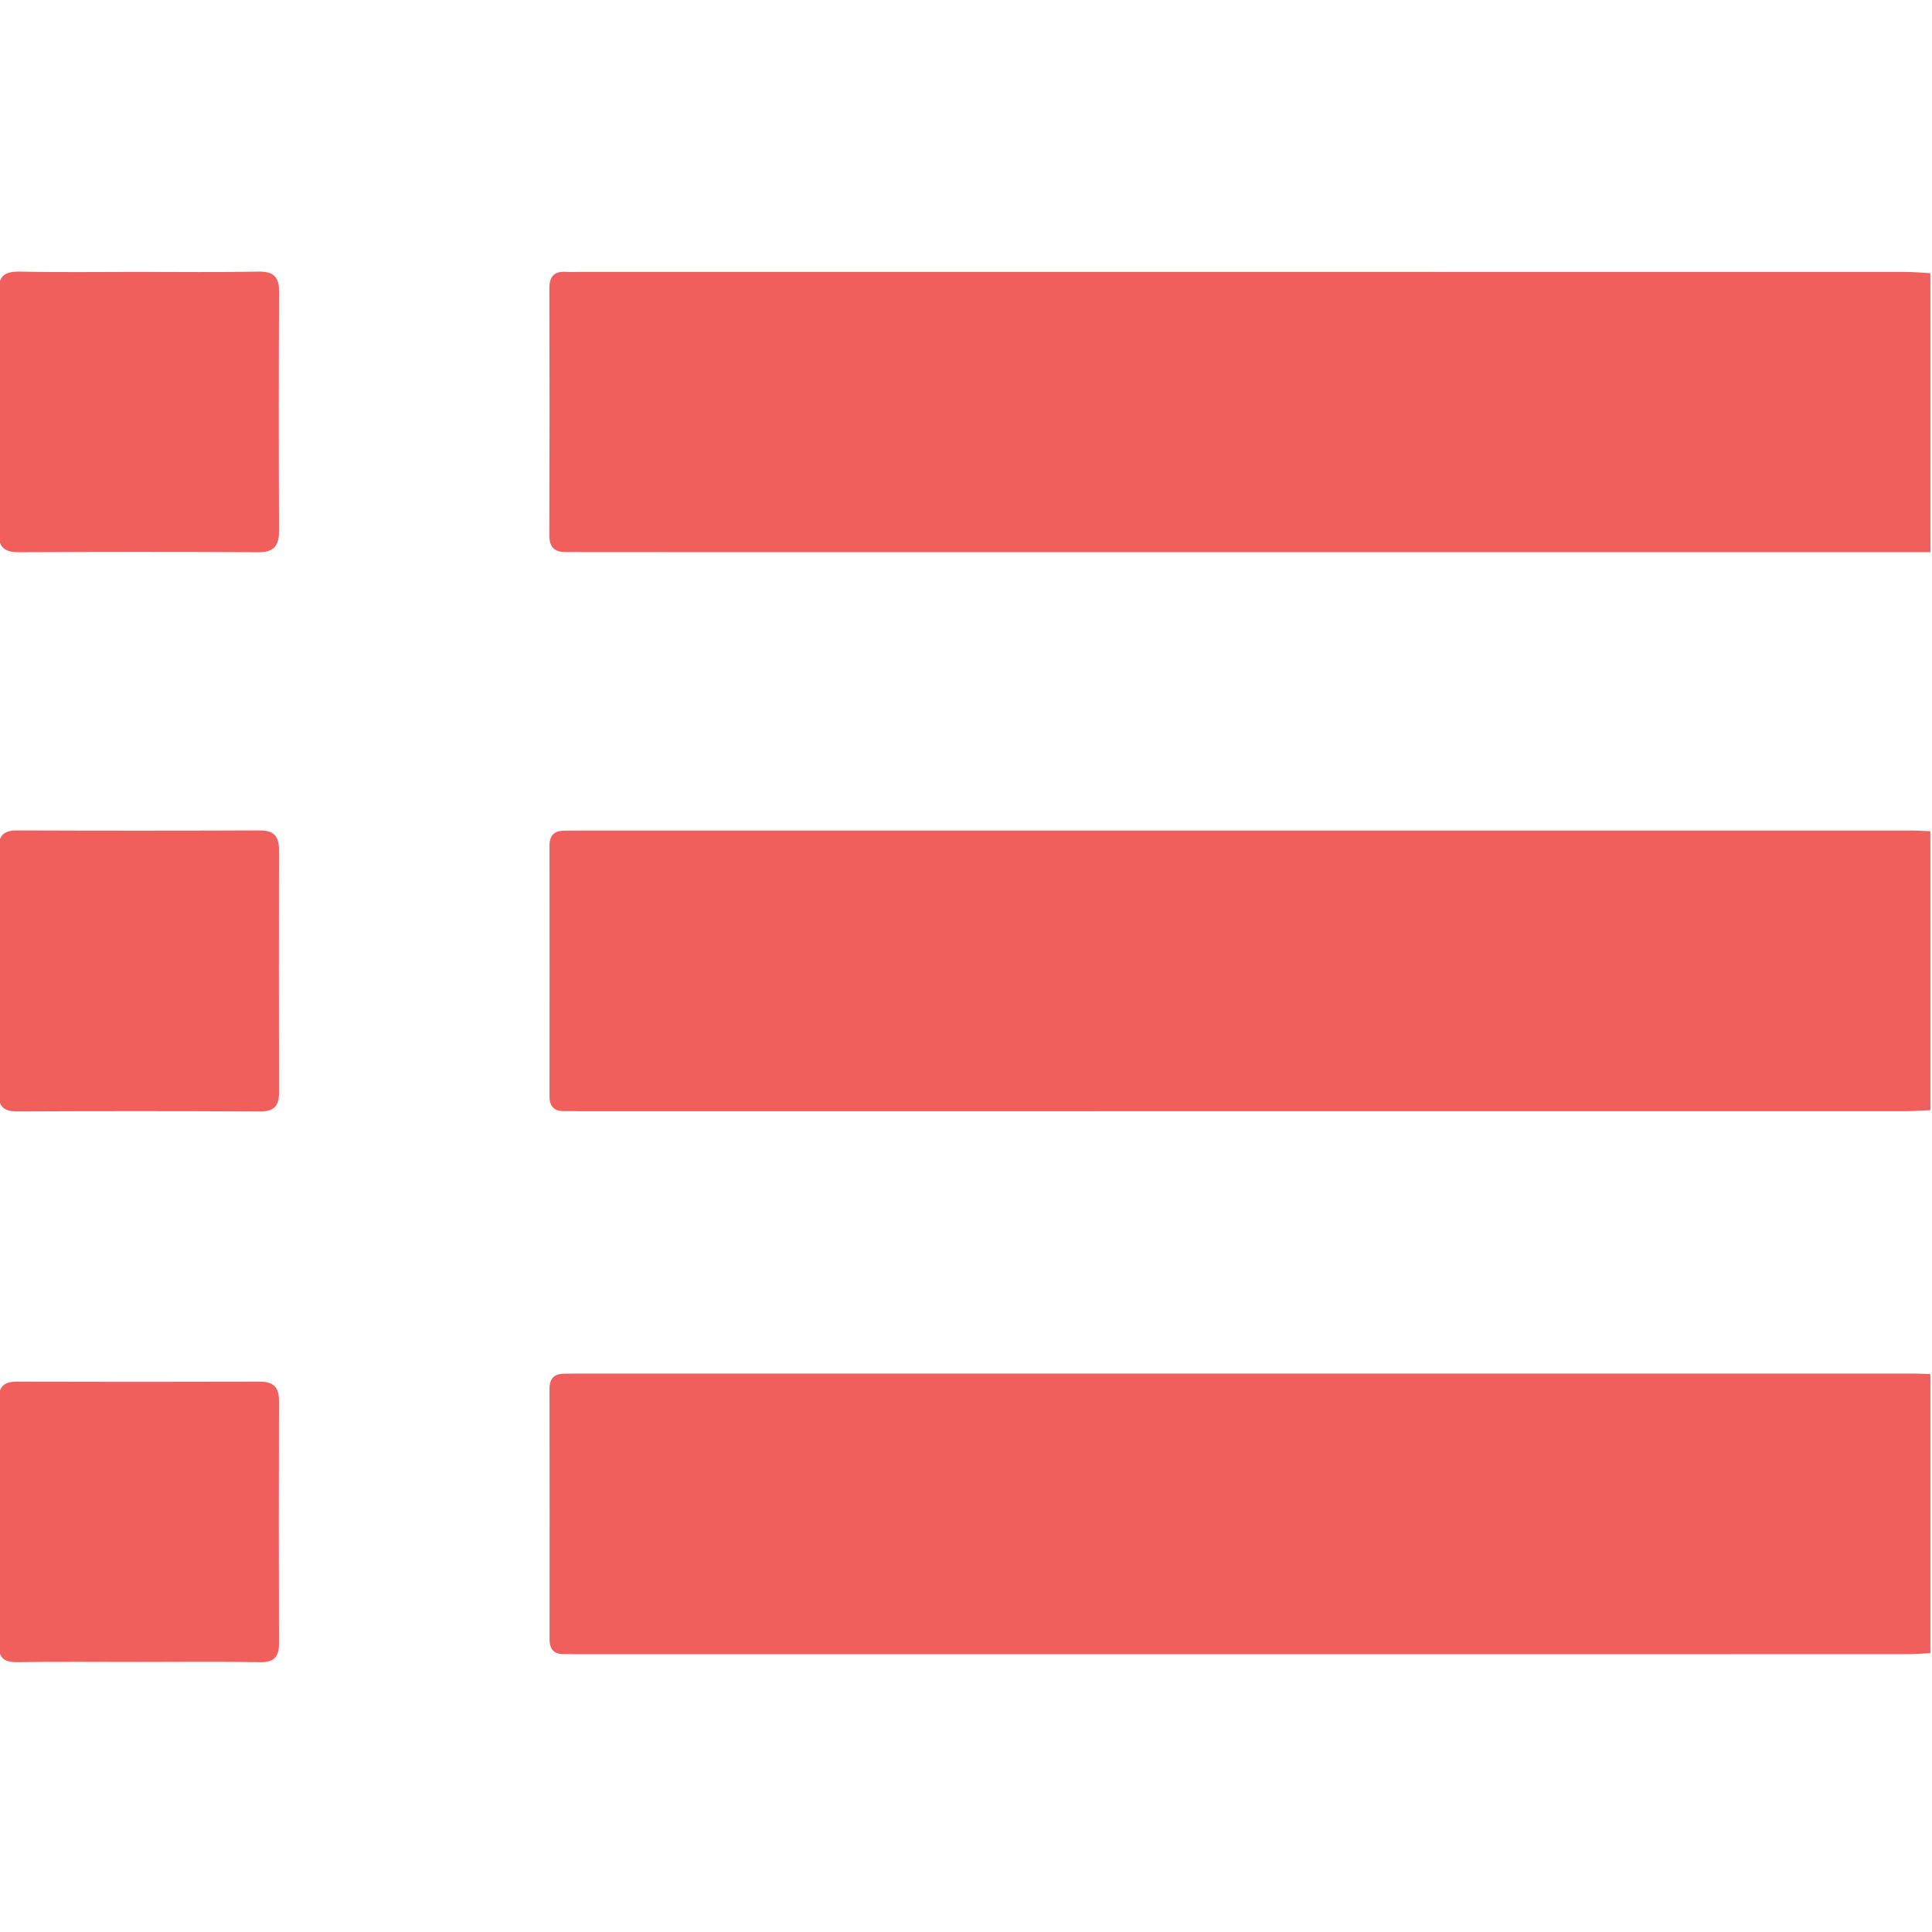 <svg width="512" height="512" viewBox="0 0 512 512" fill="none" xmlns="http://www.w3.org/2000/svg">
<g clip-path="url(#clip0_387_1309)">
<g clip-path="url(#clip1_387_1309)">
<path d="M511.579 146.342C392.898 146.342 274.23 146.342 155.55 146.329C153.723 146.329 151.883 146.267 150.056 146.304C146.978 146.367 145.564 145.065 145.576 141.812C145.652 120.013 145.652 98.201 145.589 76.402C145.577 73.186 146.915 71.822 150.081 72.047C151.408 72.135 152.747 72.047 154.073 72.047C270.914 72.047 387.755 72.047 504.608 72.06C506.923 72.06 509.251 72.272 511.566 72.398C511.579 97.05 511.579 121.702 511.579 146.342Z" fill="#F15F5C"/>
<path d="M511.577 294.211C509.425 294.299 507.26 294.474 505.108 294.474C388.092 294.487 271.076 294.487 154.047 294.487C152.545 294.487 151.056 294.424 149.555 294.462C146.852 294.524 145.625 293.223 145.625 290.532C145.65 268.395 145.65 246.259 145.625 224.122C145.625 221.406 146.877 220.13 149.542 220.155C150.706 220.155 151.87 220.117 153.033 220.117C270.888 220.117 388.73 220.117 506.584 220.117C508.249 220.117 509.913 220.23 511.565 220.292C511.577 244.92 511.577 269.572 511.577 294.211Z" fill="#F15F5C"/>
<path d="M511.577 438.097C509.588 438.197 507.598 438.373 505.608 438.373C388.254 438.385 270.913 438.385 153.559 438.385C152.233 438.385 150.894 438.323 149.567 438.36C146.864 438.435 145.638 437.146 145.638 434.443C145.663 412.306 145.663 390.169 145.625 368.033C145.625 365.305 146.889 364.053 149.555 364.053C150.556 364.053 151.557 364.016 152.545 364.016C270.888 364.016 389.243 364.016 507.585 364.016C508.912 364.016 510.251 364.103 511.577 364.153C511.577 388.805 511.577 413.445 511.577 438.097Z" fill="#F15F5C"/>
<path d="M36.855 72.056C47.329 72.056 57.803 72.194 68.277 71.981C72.269 71.906 73.984 73.12 73.959 77.312C73.846 98.423 73.858 119.546 73.946 140.657C73.959 144.611 72.632 146.376 68.465 146.351C47.354 146.238 26.231 146.251 5.12 146.351C1.141 146.376 -0.448 145.062 -0.411 140.87C-0.248 119.772 -0.21 98.648 -0.423 77.537C-0.461 72.982 1.254 71.894 5.433 71.981C15.895 72.207 26.381 72.056 36.855 72.056Z" fill="#F15F5C"/>
<path d="M-0.323 257.107C-0.323 246.457 -0.223 235.808 -0.373 225.171C-0.423 221.58 0.791 220.066 4.495 220.078C25.956 220.166 47.417 220.166 68.878 220.078C72.557 220.066 73.934 221.642 73.934 225.146C73.896 246.607 73.896 268.069 73.946 289.53C73.959 293.059 72.67 294.56 68.941 294.548C47.48 294.435 26.019 294.435 4.558 294.535C0.903 294.548 -0.435 293.209 -0.373 289.555C-0.223 278.73 -0.323 267.918 -0.323 257.107Z" fill="#F15F5C"/>
<path d="M36.994 440.438C26.182 440.438 15.383 440.338 4.571 440.488C0.942 440.538 -0.397 439.287 -0.384 435.595C-0.272 414.147 -0.272 392.698 -0.384 371.249C-0.409 367.62 0.854 366.144 4.496 366.156C25.945 366.219 47.393 366.219 68.842 366.156C72.421 366.144 73.947 367.595 73.935 371.199C73.872 392.648 73.872 414.097 73.935 435.545C73.947 439.087 72.633 440.563 68.917 440.501C58.28 440.313 47.631 440.438 36.994 440.438Z" fill="#F15F5C"/>
</g>
</g>
<defs>
<clipPath id="clip0_387_1309">
<rect width="512" height="512" fill="white"/>
</clipPath>
<clipPath id="clip1_387_1309">
<rect width="512" height="368.519" fill="white" transform="translate(-0.426 71.984)"/>
</clipPath>
</defs>
</svg>
